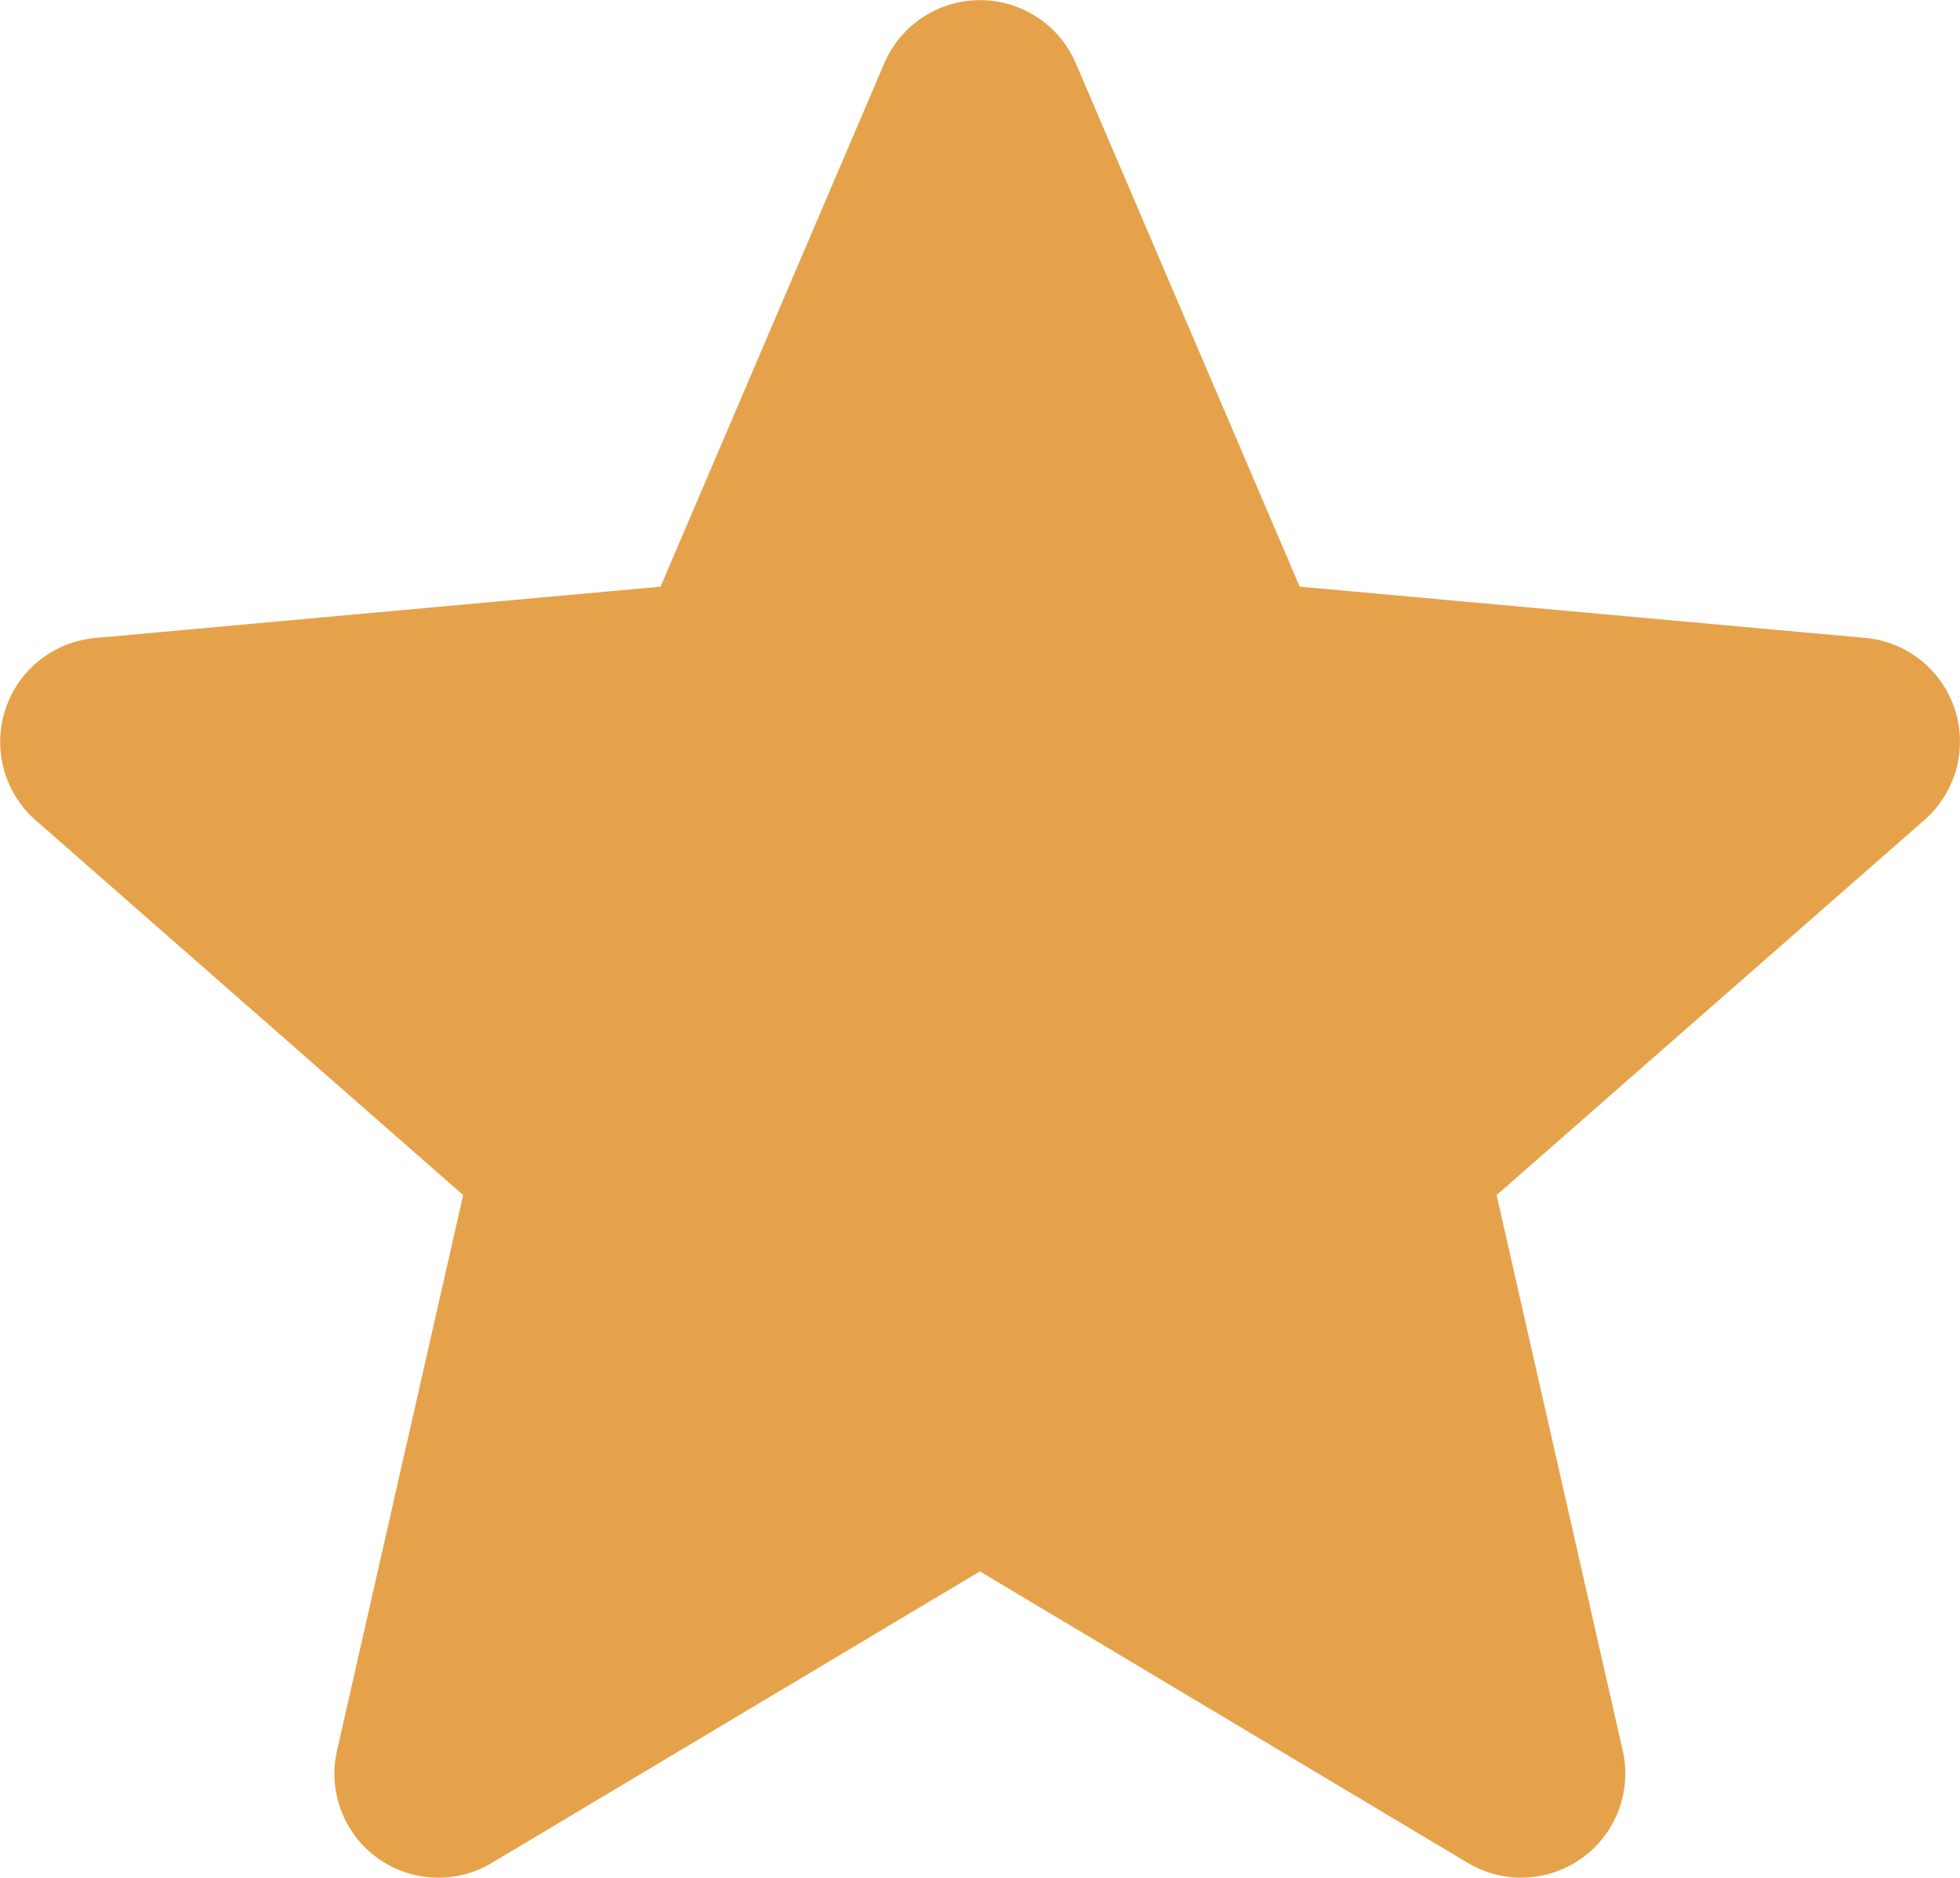 <?xml version="1.0" encoding="UTF-8"?> <svg xmlns="http://www.w3.org/2000/svg" width="16.136" height="15.463" viewBox="0 0 16.136 15.463"><path id="star_3_" data-name="star (3)" d="M16.094,6.335a.856.856,0,0,0-.738-.59L10.7,5.323,8.857,1.013a.858.858,0,0,0-1.577,0L5.438,5.323.78,5.746a.859.859,0,0,0-.487,1.5l3.52,3.087L2.775,14.906a.856.856,0,0,0,1.275.926l4.017-2.4,4.016,2.4a.857.857,0,0,0,1.276-.926l-1.038-4.573,3.52-3.087A.858.858,0,0,0,16.094,6.335Zm0,0" transform="translate(0 -0.492)" fill="#e6a24b"></path></svg> 